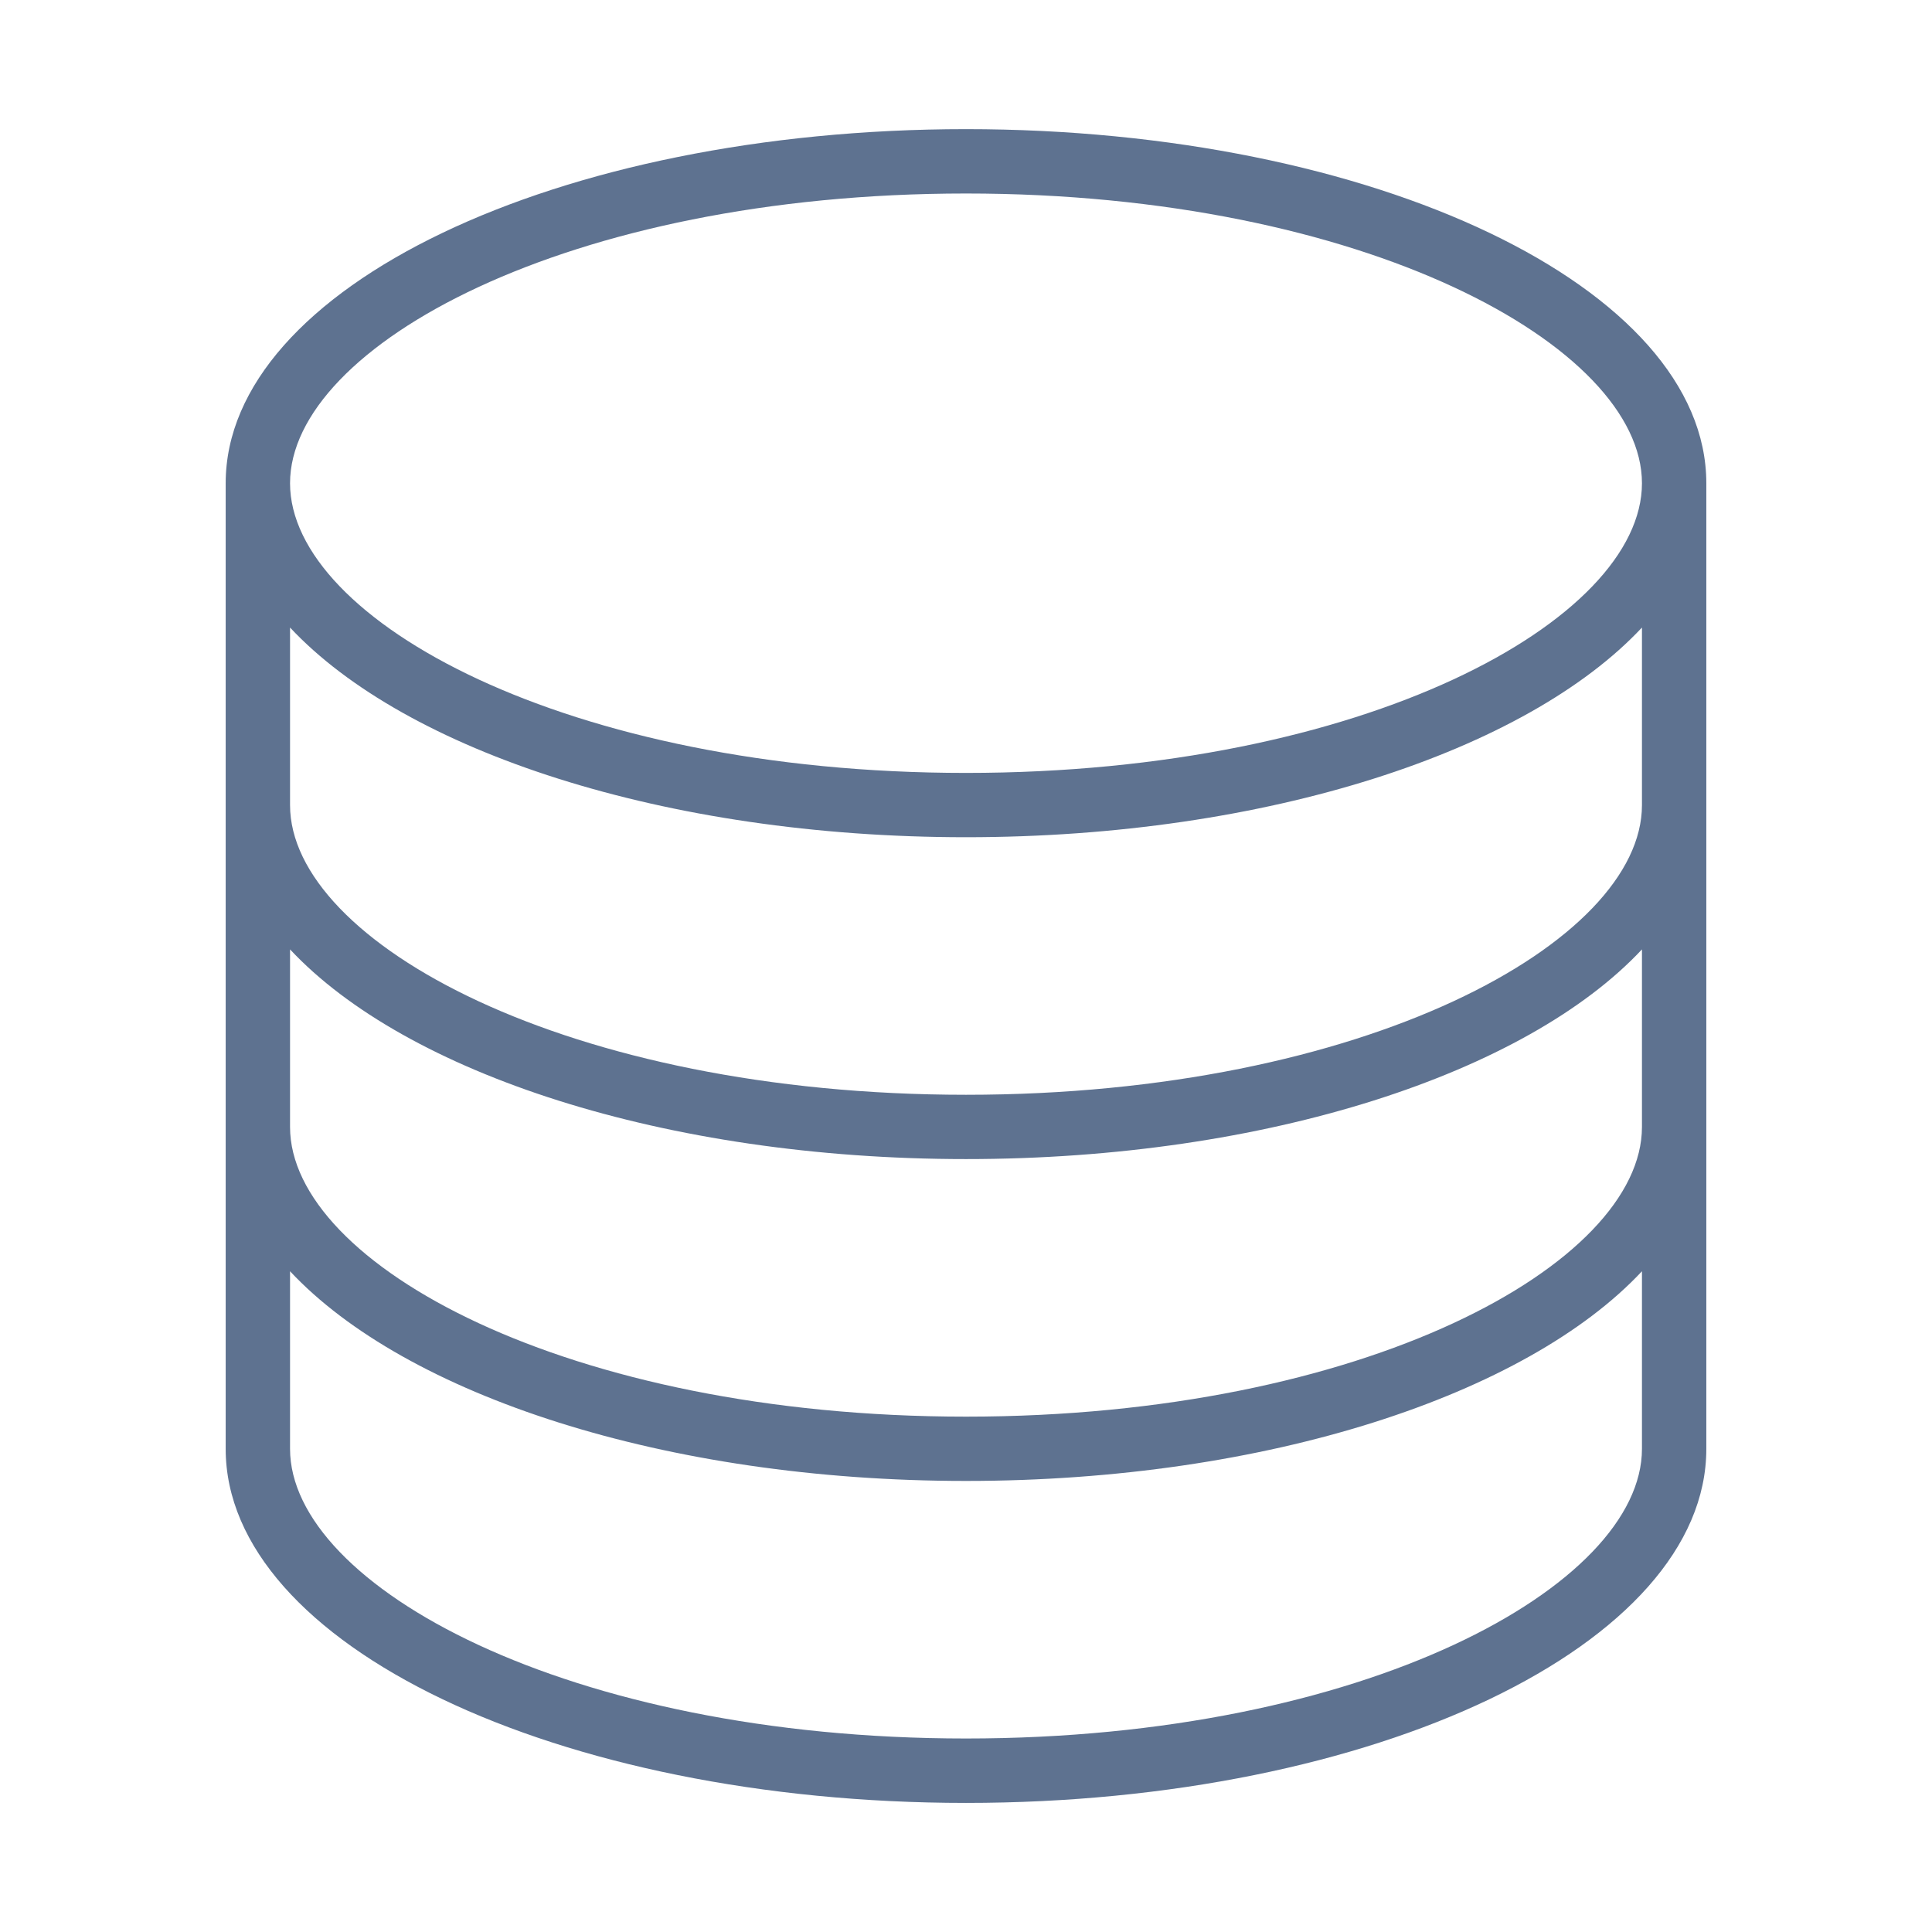 <!DOCTYPE svg PUBLIC "-//W3C//DTD SVG 1.1//EN" "http://www.w3.org/Graphics/SVG/1.1/DTD/svg11.dtd">
<!-- Uploaded to: SVG Repo, www.svgrepo.com, Transformed by: SVG Repo Mixer Tools -->
<svg width="800px" height="800px" viewBox="0 0 32 32" version="1.1" xmlns="http://www.w3.org/2000/svg" xmlns:xlink="http://www.w3.org/1999/xlink" fill="#000000">
<g id="SVGRepo_bgCarrier" stroke-width="0"/>
<g id="SVGRepo_tracerCarrier" stroke-linecap="round" stroke-linejoin="round"/>
<g id="SVGRepo_iconCarrier"> <g id="icomoon-ignore"> </g> <path d="M16 2.139c-6.772 0-12.262 2.626-12.262 5.865v15.994c0 3.238 5.489 5.864 12.262 5.864 6.771 0 12.262-2.626 12.262-5.864v-15.994c0-3.239-5.491-5.865-12.262-5.865zM16 3.205c6.597 0 11.196 2.529 11.196 4.799 0 2.269-4.598 4.798-11.196 4.798-6.598 0-11.196-2.529-11.196-4.798 0-2.27 4.597-4.799 11.196-4.799zM27.196 22.931v1.066c0 2.269-4.598 4.798-11.196 4.798-6.598 0-11.196-2.529-11.196-4.798v-2.941c1.914 2.046 6.205 3.473 11.196 3.473 4.99 0 9.282-1.427 11.196-3.473v1.874zM27.196 18.666c0 2.269-4.598 4.798-11.196 4.798-6.598 0-11.196-2.529-11.196-4.798v-2.941c1.914 2.046 6.205 3.473 11.196 3.473 4.99 0 9.282-1.427 11.196-3.473v2.941zM27.196 13.335c0 2.269-4.598 4.798-11.196 4.798-6.598 0-11.196-2.529-11.196-4.798v-2.941c1.914 2.046 6.205 3.473 11.196 3.473 4.99 0 9.282-1.427 11.196-3.473v2.941z" fill="#5e7290 "> </path> </g>
</svg>